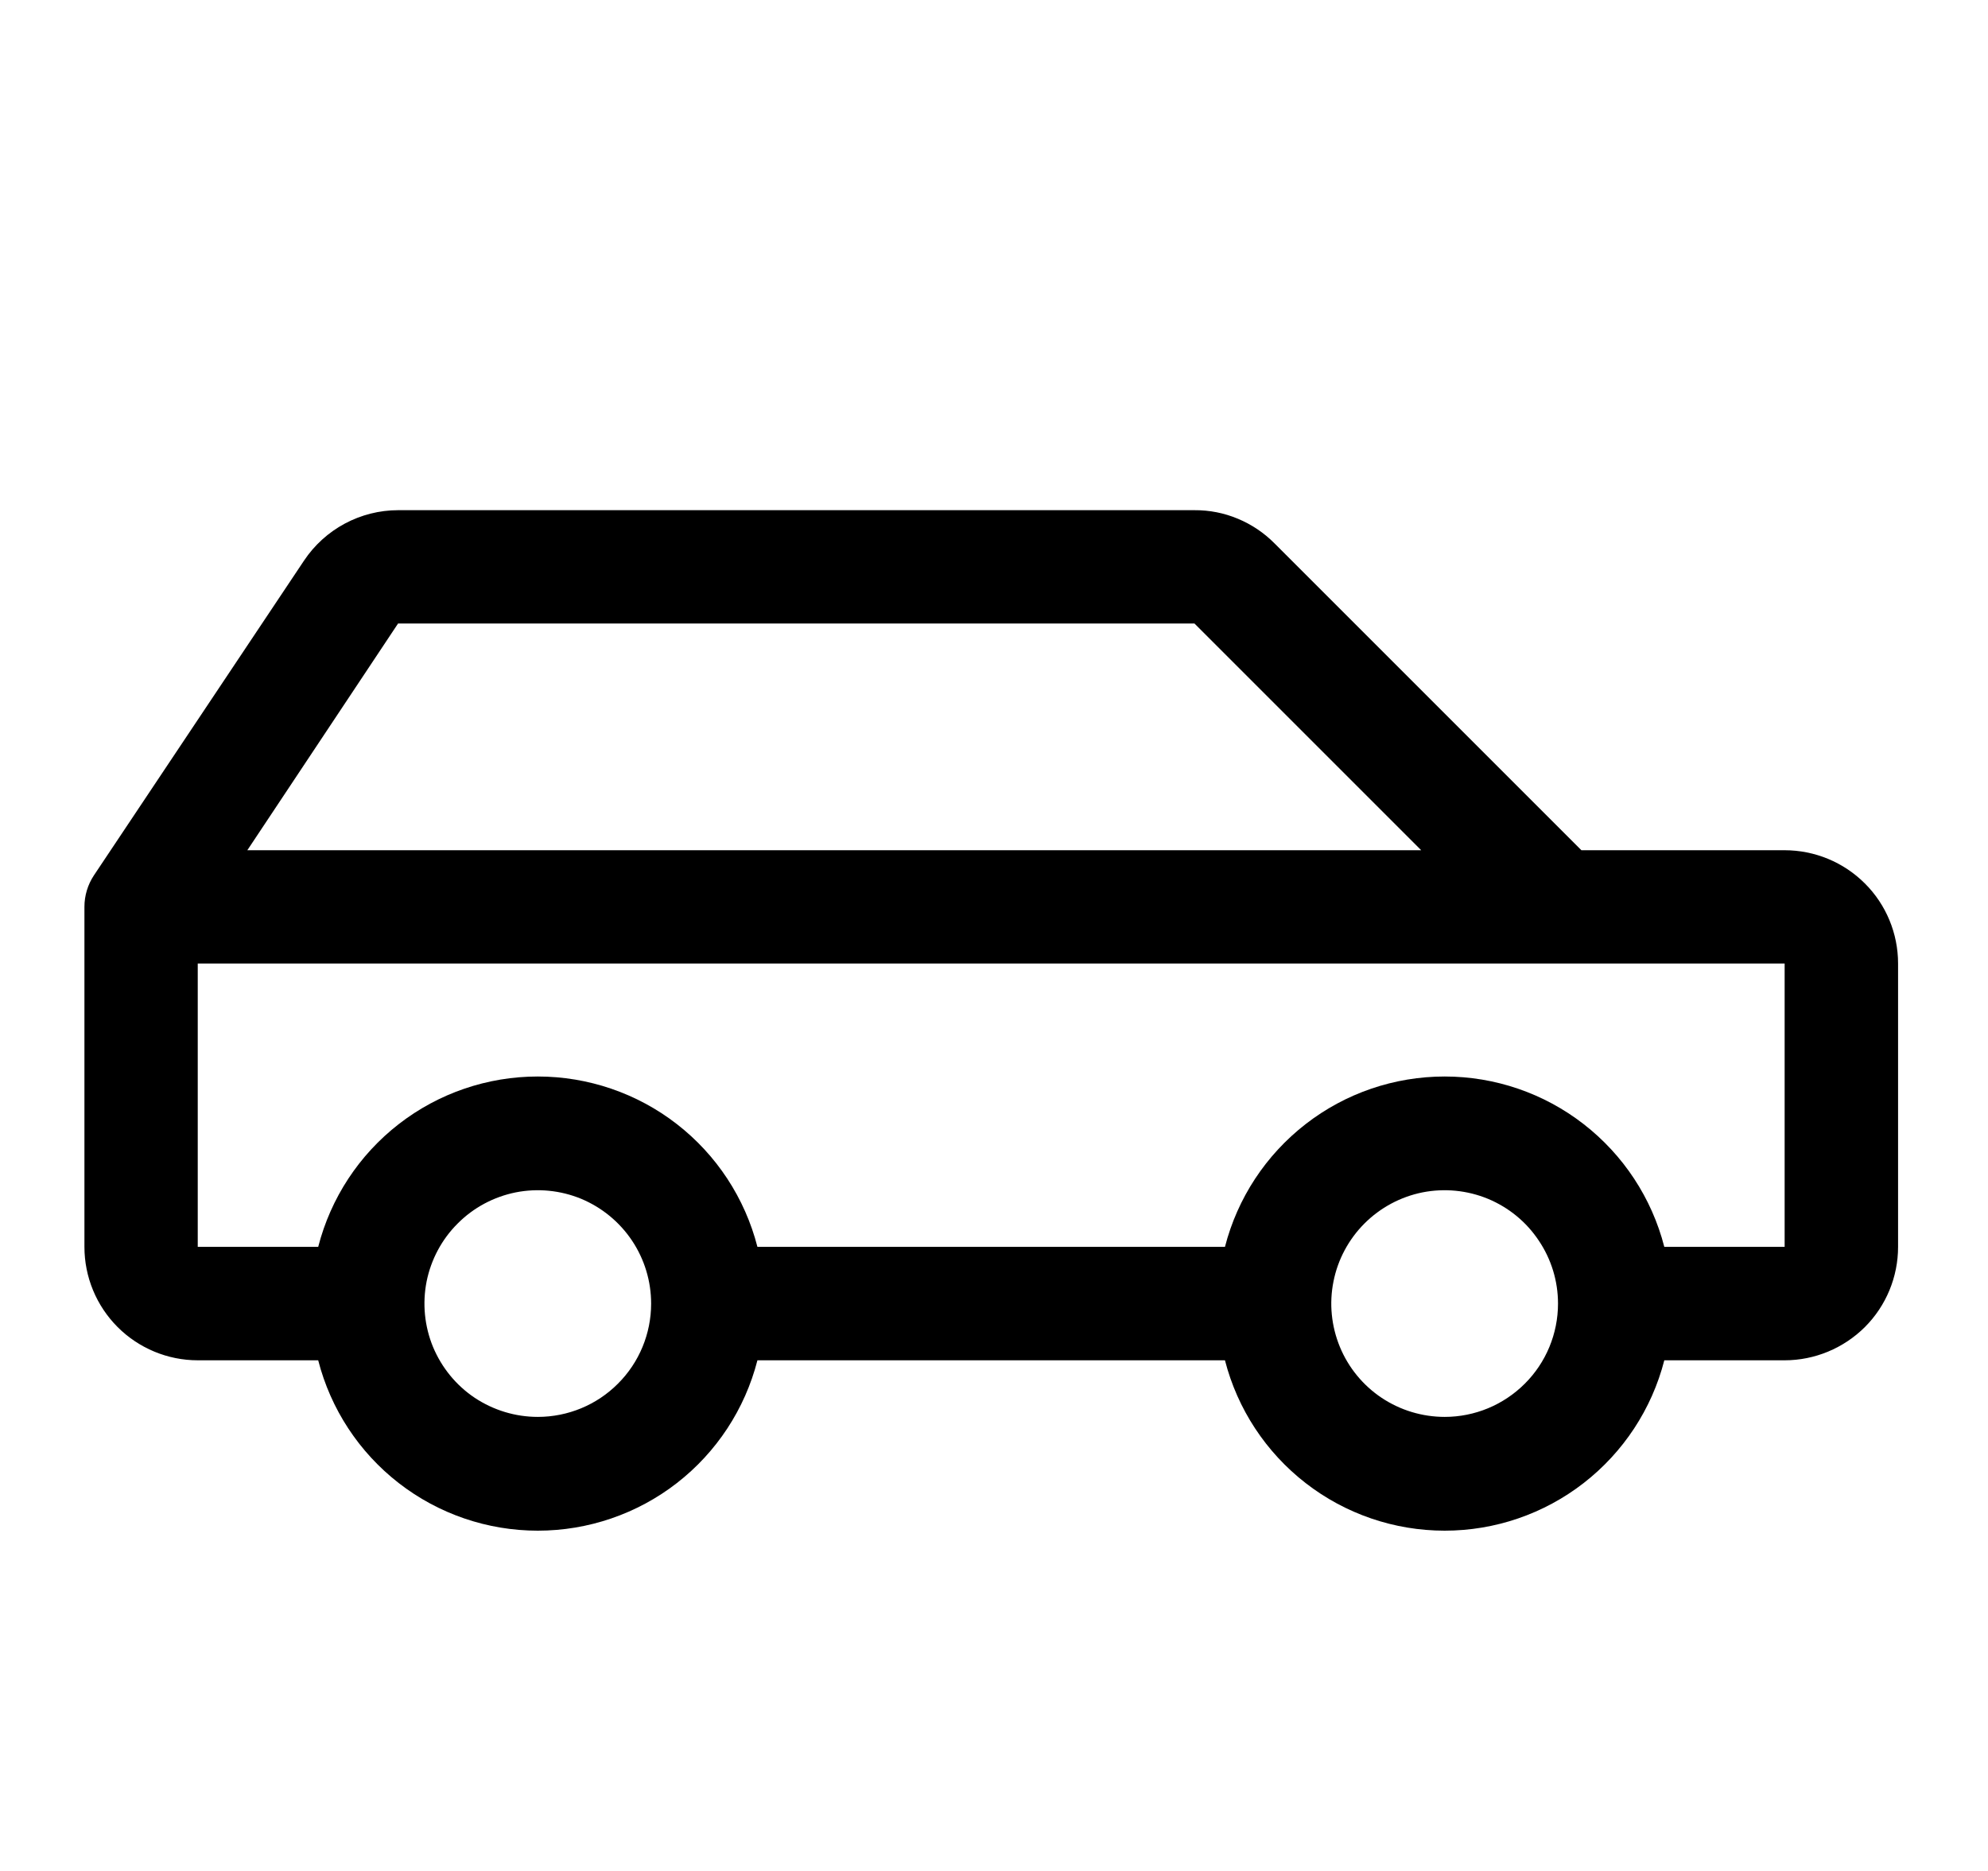 <svg width="17" height="16" viewBox="0 0 17 16" fill="none" xmlns="http://www.w3.org/2000/svg">
<g id="CarProfile" clip-path="url(#clip0_0_212)">
<path id="Vector" d="M15.261 7.271H13.523L10.899 4.647C10.81 4.557 10.703 4.485 10.585 4.436C10.468 4.387 10.342 4.362 10.214 4.363H3.404C3.245 4.363 3.088 4.403 2.948 4.478C2.808 4.553 2.688 4.662 2.6 4.794L0.803 7.486C0.75 7.566 0.722 7.66 0.722 7.755V10.663C0.722 10.92 0.824 11.167 1.006 11.349C1.187 11.53 1.434 11.633 1.691 11.633H2.721C2.828 12.05 3.07 12.419 3.41 12.683C3.75 12.947 4.168 13.09 4.599 13.09C5.029 13.09 5.448 12.947 5.788 12.683C6.128 12.419 6.37 12.05 6.477 11.633H10.475C10.582 12.05 10.825 12.419 11.165 12.683C11.505 12.947 11.923 13.09 12.354 13.09C12.784 13.09 13.202 12.947 13.542 12.683C13.882 12.419 14.125 12.05 14.232 11.633H15.261C15.518 11.633 15.765 11.53 15.947 11.349C16.129 11.167 16.231 10.92 16.231 10.663V8.24C16.231 7.983 16.129 7.736 15.947 7.555C15.765 7.373 15.518 7.271 15.261 7.271ZM3.404 5.332H10.214L12.153 7.271H2.115L3.404 5.332ZM4.599 12.117C4.407 12.117 4.22 12.06 4.06 11.954C3.901 11.848 3.777 11.696 3.703 11.519C3.63 11.342 3.611 11.147 3.648 10.959C3.686 10.771 3.778 10.598 3.914 10.463C4.049 10.327 4.222 10.235 4.41 10.197C4.598 10.16 4.793 10.179 4.97 10.252C5.147 10.326 5.298 10.45 5.405 10.61C5.511 10.769 5.568 10.956 5.568 11.148C5.568 11.405 5.466 11.652 5.284 11.833C5.103 12.015 4.856 12.117 4.599 12.117ZM12.354 12.117C12.162 12.117 11.974 12.06 11.815 11.954C11.656 11.848 11.531 11.696 11.458 11.519C11.385 11.342 11.365 11.147 11.403 10.959C11.44 10.771 11.533 10.598 11.668 10.463C11.804 10.327 11.976 10.235 12.164 10.197C12.352 10.16 12.547 10.179 12.724 10.252C12.902 10.326 13.053 10.45 13.159 10.61C13.266 10.769 13.323 10.956 13.323 11.148C13.323 11.405 13.221 11.652 13.039 11.833C12.857 12.015 12.611 12.117 12.354 12.117ZM15.261 10.663H14.232C14.125 10.246 13.882 9.877 13.542 9.613C13.202 9.349 12.784 9.206 12.354 9.206C11.923 9.206 11.505 9.349 11.165 9.613C10.825 9.877 10.582 10.246 10.475 10.663H6.477C6.37 10.246 6.128 9.877 5.788 9.613C5.448 9.349 5.029 9.206 4.599 9.206C4.168 9.206 3.75 9.349 3.41 9.613C3.07 9.877 2.828 10.246 2.721 10.663H1.691V8.24H15.261V10.663Z" fill="black"/>
</g>
<defs>
<clipPath id="clip0_0_212">
<rect width="15.509" height="15.509" fill="white" transform="translate(0.721 0.485)"/>
</clipPath>
</defs>
</svg>

